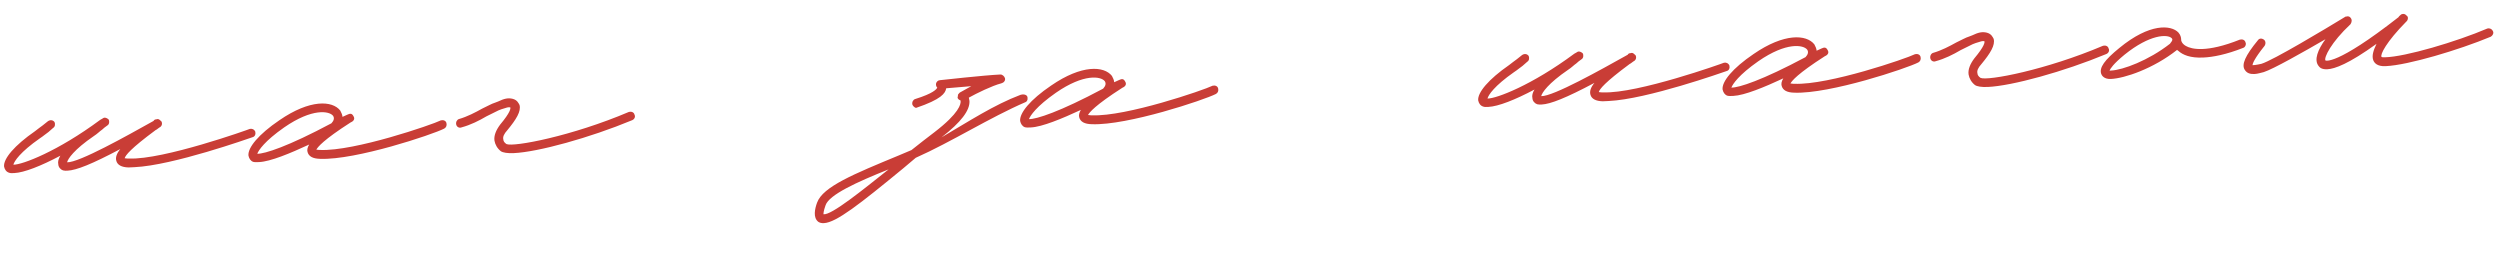 <?xml version="1.0" encoding="UTF-8"?> <svg xmlns="http://www.w3.org/2000/svg" width="588" height="62" viewBox="0 0 588 62" fill="none"><path d="M60.042 30.962C60.184 31.537 59.978 32.126 59.404 32.268C58.603 32.536 40.659 38.915 31.62 39.321L30.229 39.383C28.602 39.34 27.649 38.803 27.375 37.886C27.107 37.085 27.413 36.142 28.293 35.058C21.602 38.609 17.951 40.051 15.865 40.144C15.517 40.16 15.17 40.175 14.817 40.075C14.227 39.87 13.737 39.311 13.706 38.616C13.564 38.041 13.765 37.336 14.197 36.62C9.661 39.029 5.667 40.602 3.349 40.706C2.886 40.727 2.422 40.748 2.185 40.642C1.48 40.442 1.106 39.878 0.959 39.188C0.76 37.339 3.406 34.201 8.248 30.849C8.923 30.354 9.482 29.864 10.045 29.491L11.278 28.506C11.842 28.133 12.427 28.223 12.795 28.67C13.048 29.123 12.963 29.824 12.51 30.077L11.393 31.056C10.829 31.429 10.16 32.04 9.369 32.54C4.753 35.766 3.341 37.92 3.145 38.741C5.236 38.764 13.571 35.603 23.573 28.187L24.026 27.934C24.252 27.808 24.363 27.687 24.595 27.676C24.942 27.661 25.3 27.877 25.543 28.098C25.795 28.551 25.71 29.252 25.257 29.505L24.583 29.999L24.024 30.489C23.46 30.862 22.907 31.468 22.117 31.968C17.385 35.199 15.972 37.353 15.777 38.174C18.568 38.281 30.007 31.846 35.671 28.689L36.124 28.436C36.23 28.199 36.456 28.073 36.804 28.057C37.147 27.926 37.383 28.031 37.626 28.253L37.989 28.585C38.247 29.154 38.041 29.744 37.472 30.001L37.135 30.249C37.024 30.37 36.797 30.496 36.571 30.622C30.727 34.949 29.52 36.512 29.319 37.218C29.435 37.213 29.788 37.313 30.367 37.287C38.395 37.624 58.509 30.451 58.736 30.324C59.194 30.188 59.784 30.393 60.042 30.962ZM60.944 38.121C60.365 38.147 59.901 38.168 59.549 38.068C58.959 37.862 58.585 37.298 58.438 36.608C58.239 34.759 60.769 31.626 65.728 28.269C72.936 23.3 78.177 23.646 80.024 26.001C80.277 26.454 80.534 27.023 80.555 27.487L81.693 26.971C82.262 26.714 82.721 26.577 83.1 27.257C83.721 28.158 82.814 28.663 82.472 28.794C76.038 32.915 74.72 34.6 74.399 35.195C74.63 35.184 74.868 35.29 75.331 35.269C83.358 35.605 101.655 29.327 103.699 28.306C104.274 28.164 104.863 28.37 105.005 28.944C105.147 29.518 104.936 29.992 104.483 30.245C101.759 31.645 83.684 37.681 75.309 37.36C73.565 37.322 72.612 36.785 72.334 35.752C72.197 35.294 72.287 34.709 72.719 33.993C68.283 36.05 63.61 38.001 60.944 38.121ZM60.508 36.167C62.252 36.205 67.747 34.448 77.952 28.997C78.506 28.392 78.712 27.802 78.338 27.238C77.475 26.116 73.493 25.366 66.848 29.96C62.233 33.186 60.82 35.34 60.508 36.167ZM120.842 36.013C119.336 36.081 118.282 35.896 117.803 35.569C116.961 34.91 116.456 34.004 116.298 33.082C116.13 31.928 116.653 30.628 117.638 29.306C120.063 26.411 120.137 25.478 120.011 25.252C119.542 25.157 119.2 25.288 117.941 25.693L117.256 25.956L114.416 27.361C112.719 28.366 110.675 29.387 108.61 29.944C108.041 30.201 107.446 29.88 107.304 29.305C107.162 28.731 107.484 28.136 107.942 28C109.891 27.448 111.82 26.432 113.406 25.548C114.544 25.033 115.561 24.406 116.477 24.133L117.162 23.87C118.527 23.228 119.443 22.955 120.618 23.25C121.676 23.551 121.939 24.236 122.192 24.689C122.607 26.18 121.416 28.092 119.323 30.624C118.548 31.472 118.232 32.182 118.374 32.757C118.395 33.22 118.642 33.557 119.121 33.884C120.78 34.623 134.482 32.034 147.927 26.321C148.501 26.179 149.091 26.385 149.233 26.959C149.485 27.412 149.28 28.002 148.711 28.26C138.679 32.426 126.521 35.758 120.842 36.013ZM241.555 22.583C241.808 23.037 241.723 23.737 241.27 23.989C232.84 27.619 223.809 33.366 215.384 37.111L212.475 39.564C202.173 48.039 196.677 52.349 193.78 52.48C193.2 52.505 192.847 52.405 192.489 52.189C191.168 51.203 191.654 49.091 192.171 47.675C193.511 43.899 200.923 40.896 211.297 36.598L214.374 35.299C216.282 33.82 218.073 32.346 219.76 31.109C225.709 26.546 225.963 24.444 225.937 23.865L225.927 23.633C225.69 23.528 225.453 23.422 225.326 23.196C225.205 23.085 225.195 22.853 225.3 22.616C225.295 22.5 225.285 22.268 225.395 22.148L225.727 21.784C225.954 21.658 227.087 21.026 228.446 20.269L222.547 20.766C222.367 21.935 221.386 23.372 215.438 25.381C215.086 25.281 214.722 24.949 214.591 24.606C214.449 24.032 214.771 23.437 215.229 23.3C219.58 21.944 220.234 20.986 220.45 20.628C220.208 20.406 220.071 19.948 220.172 19.595C220.272 19.242 220.604 18.879 221.068 18.858C221.183 18.853 231.466 17.695 235.29 17.523C235.754 17.502 236.238 17.945 236.375 18.403C236.516 18.978 236.074 19.462 235.5 19.604C233.319 20.166 229.683 21.955 227.871 22.965C227.881 23.197 228.007 23.424 228.023 23.771C228.122 25.973 226.04 28.737 221.439 32.311C227.888 28.538 233.753 24.675 240.033 22.303C240.491 22.167 241.187 22.135 241.555 22.583ZM193.686 50.394C195.556 50.658 202.949 44.636 209.004 39.836C201.475 42.845 194.99 45.807 194.172 48.282C193.655 49.698 193.681 50.278 193.686 50.394ZM242.447 29.975C241.867 30.001 241.404 30.022 241.051 29.921C240.461 29.716 240.087 29.152 239.94 28.462C239.741 26.613 242.271 23.48 247.23 20.122C254.438 15.154 259.679 15.5 261.526 17.855C261.779 18.308 262.037 18.877 262.058 19.341L263.196 18.825C263.765 18.567 264.223 18.431 264.602 19.11C265.223 20.012 264.317 20.517 263.974 20.648C257.54 24.769 256.223 26.454 255.901 27.049C256.133 27.038 256.37 27.144 256.833 27.123C264.86 27.459 283.157 21.181 285.202 20.16C285.776 20.018 286.366 20.224 286.508 20.798C286.649 21.372 286.438 21.846 285.985 22.099C283.261 23.498 265.186 29.535 256.811 29.214C255.068 29.176 254.114 28.638 253.836 27.606C253.699 27.147 253.789 26.563 254.221 25.847C249.785 27.904 245.112 29.855 242.447 29.975ZM242.011 28.02C243.754 28.058 249.249 26.302 259.455 20.851C260.008 20.246 260.214 19.656 259.84 19.092C258.977 17.97 254.995 17.219 248.351 21.814C243.735 25.04 242.322 27.194 242.011 28.02ZM406.755 15.401C406.897 15.975 406.691 16.565 406.117 16.707C405.316 16.975 387.372 23.354 378.333 23.76L376.942 23.822C375.315 23.779 374.362 23.241 374.088 22.325C373.82 21.524 374.126 20.581 375.006 19.497C368.315 23.048 364.664 24.489 362.578 24.583C362.23 24.599 361.883 24.614 361.53 24.514C360.94 24.308 360.45 23.75 360.419 23.054C360.277 22.48 360.478 21.774 360.91 21.058C356.374 23.468 352.38 25.041 350.062 25.145C349.599 25.166 349.135 25.186 348.898 25.081C348.193 24.88 347.819 24.317 347.672 23.626C347.473 21.777 350.119 18.64 354.961 15.287C355.636 14.792 356.195 14.303 356.758 13.929L357.991 12.945C358.555 12.571 359.14 12.661 359.508 13.109C359.761 13.562 359.676 14.263 359.223 14.515L358.106 15.494C357.542 15.868 356.873 16.479 356.082 16.979C351.466 20.205 350.054 22.358 349.858 23.18C351.949 23.202 360.284 20.041 370.285 12.625L370.739 12.373C370.965 12.247 371.076 12.126 371.308 12.115C371.655 12.1 372.013 12.316 372.256 12.537C372.508 12.99 372.423 13.691 371.97 13.943L371.296 14.438L370.737 14.928C370.173 15.301 369.62 15.907 368.83 16.407C364.098 19.638 362.685 21.791 362.489 22.613C365.281 22.72 376.72 16.285 382.384 13.127L382.837 12.875C382.943 12.638 383.169 12.512 383.517 12.496C383.859 12.364 384.096 12.47 384.339 12.691L384.702 13.023C384.96 13.592 384.754 14.182 384.185 14.44L383.848 14.687C383.737 14.809 383.51 14.935 383.284 15.061C377.44 19.387 376.233 20.951 376.032 21.657C376.148 21.652 376.501 21.752 377.08 21.726C385.108 22.062 405.222 14.889 405.449 14.763C405.907 14.626 406.497 14.832 406.755 15.401ZM407.657 22.56C407.078 22.586 406.614 22.607 406.262 22.506C405.672 22.3 405.298 21.737 405.151 21.047C404.952 19.198 407.482 16.065 412.44 12.707C419.649 7.739 424.89 8.085 426.737 10.44C426.99 10.893 427.248 11.462 427.268 11.926L428.406 11.41C428.975 11.152 429.434 11.016 429.813 11.695C430.434 12.597 429.527 13.102 429.185 13.233C422.751 17.354 421.433 19.038 421.112 19.634C421.343 19.623 421.58 19.729 422.044 19.708C430.071 20.044 448.368 13.766 450.412 12.745C450.987 12.603 451.576 12.809 451.718 13.383C451.86 13.957 451.649 14.431 451.196 14.684C448.472 16.083 430.397 22.12 422.022 21.799C420.278 21.761 419.325 21.223 419.047 20.191C418.91 19.732 419 19.148 419.432 18.432C414.996 20.489 410.323 22.44 407.657 22.56ZM407.221 20.605C408.965 20.643 414.46 18.887 424.665 13.436C425.219 12.831 425.425 12.241 425.051 11.677C424.188 10.555 420.206 9.804 413.561 14.399C408.945 17.625 407.533 19.779 407.221 20.605ZM467.555 20.452C466.049 20.52 464.995 20.335 464.516 20.008C463.674 19.349 463.169 18.443 463.011 17.521C462.843 16.367 463.366 15.066 464.351 13.745C466.776 10.849 466.85 9.917 466.724 9.69C466.255 9.595 465.913 9.727 464.654 10.132L463.969 10.395L461.129 11.799C459.432 12.805 457.388 13.825 455.323 14.382C454.754 14.64 454.159 14.319 454.017 13.744C453.875 13.17 454.197 12.575 454.655 12.438C456.604 11.886 458.533 10.871 460.119 9.987C461.257 9.471 462.274 8.845 463.19 8.572L463.875 8.309C465.24 7.667 466.156 7.394 467.331 7.689C468.389 7.99 468.652 8.675 468.905 9.128C469.32 10.619 468.129 12.53 466.036 15.063C465.261 15.91 464.945 16.621 465.087 17.195C465.108 17.659 465.355 17.996 465.834 18.323C467.493 19.061 481.195 16.472 494.64 10.76C495.214 10.618 495.804 10.824 495.946 11.398C496.198 11.851 495.993 12.441 495.424 12.699C485.392 16.865 473.234 20.197 467.555 20.452ZM528.135 9.953C528.388 10.406 528.071 11.117 527.613 11.254C523.619 12.827 520.511 13.431 518.194 13.534C515.181 13.67 513.406 12.937 512.316 11.941C512.195 11.83 512.079 11.835 512.074 11.719C506.467 16.151 499.719 18.428 496.474 18.573C494.851 18.646 494.346 17.74 494.215 17.398C493.684 15.912 494.996 14.111 498.469 11.285C505.636 5.389 510.65 5.861 512.356 7.642C512.845 8.201 512.987 8.775 513.008 9.239L513.018 9.47C513.023 9.586 513.171 10.277 514.124 10.814C515.435 11.568 518.958 12.455 526.829 9.315C527.403 9.173 527.993 9.379 528.135 9.953ZM510.384 10.285C510.379 10.169 511.275 9.433 510.791 8.99C509.817 7.989 505.64 8.06 499.701 12.855C497.013 15.066 496.365 16.14 496.154 16.614L496.501 16.598C499.282 16.473 505.336 14.228 510.384 10.285ZM586.341 7.341C586.594 7.794 586.272 8.389 585.819 8.641C578.295 11.766 566.379 15.32 561.164 15.554L561.048 15.559C559.194 15.642 558.462 14.862 558.199 14.177C557.805 13.15 558.211 11.855 558.955 10.312C552.431 15.017 549.117 16.211 547.379 16.289C546.104 16.346 545.62 15.903 545.373 15.566C544.146 14.111 545.196 11.626 546.946 9.225C541.74 12.245 534.606 16.281 532.43 16.96C531.74 17.107 531.055 17.37 530.244 17.406C529.317 17.448 528.495 17.252 527.995 16.462C527.127 15.224 528.076 13.091 531.049 9.474C531.376 8.995 531.955 8.969 532.435 9.296C532.914 9.623 532.945 10.318 532.618 10.797C530.199 13.809 529.787 14.988 529.803 15.336C530.035 15.325 530.614 15.299 531.878 15.01C534.628 14.19 546.953 6.786 551.474 4.029C551.584 3.908 551.7 3.903 551.816 3.897C552.274 3.761 552.627 3.861 552.875 4.198C553.243 4.646 553.153 5.231 552.826 5.71C548.257 9.979 546.559 13.539 546.938 14.218C546.938 14.218 549.323 15.621 564.131 4.041C564.236 3.804 564.463 3.678 564.574 3.557C564.906 3.194 565.485 3.168 565.848 3.5L566.09 3.721C566.09 3.721 566.09 3.721 566.212 3.832C566.459 4.169 566.369 4.754 565.921 5.122C561.257 9.86 559.765 12.83 560.138 13.394C560.138 13.394 560.259 13.504 560.955 13.473C565.711 13.376 577.744 9.817 585.035 6.703C585.494 6.566 586.083 6.772 586.341 7.341Z" fill="#C93D36"></path></svg> 